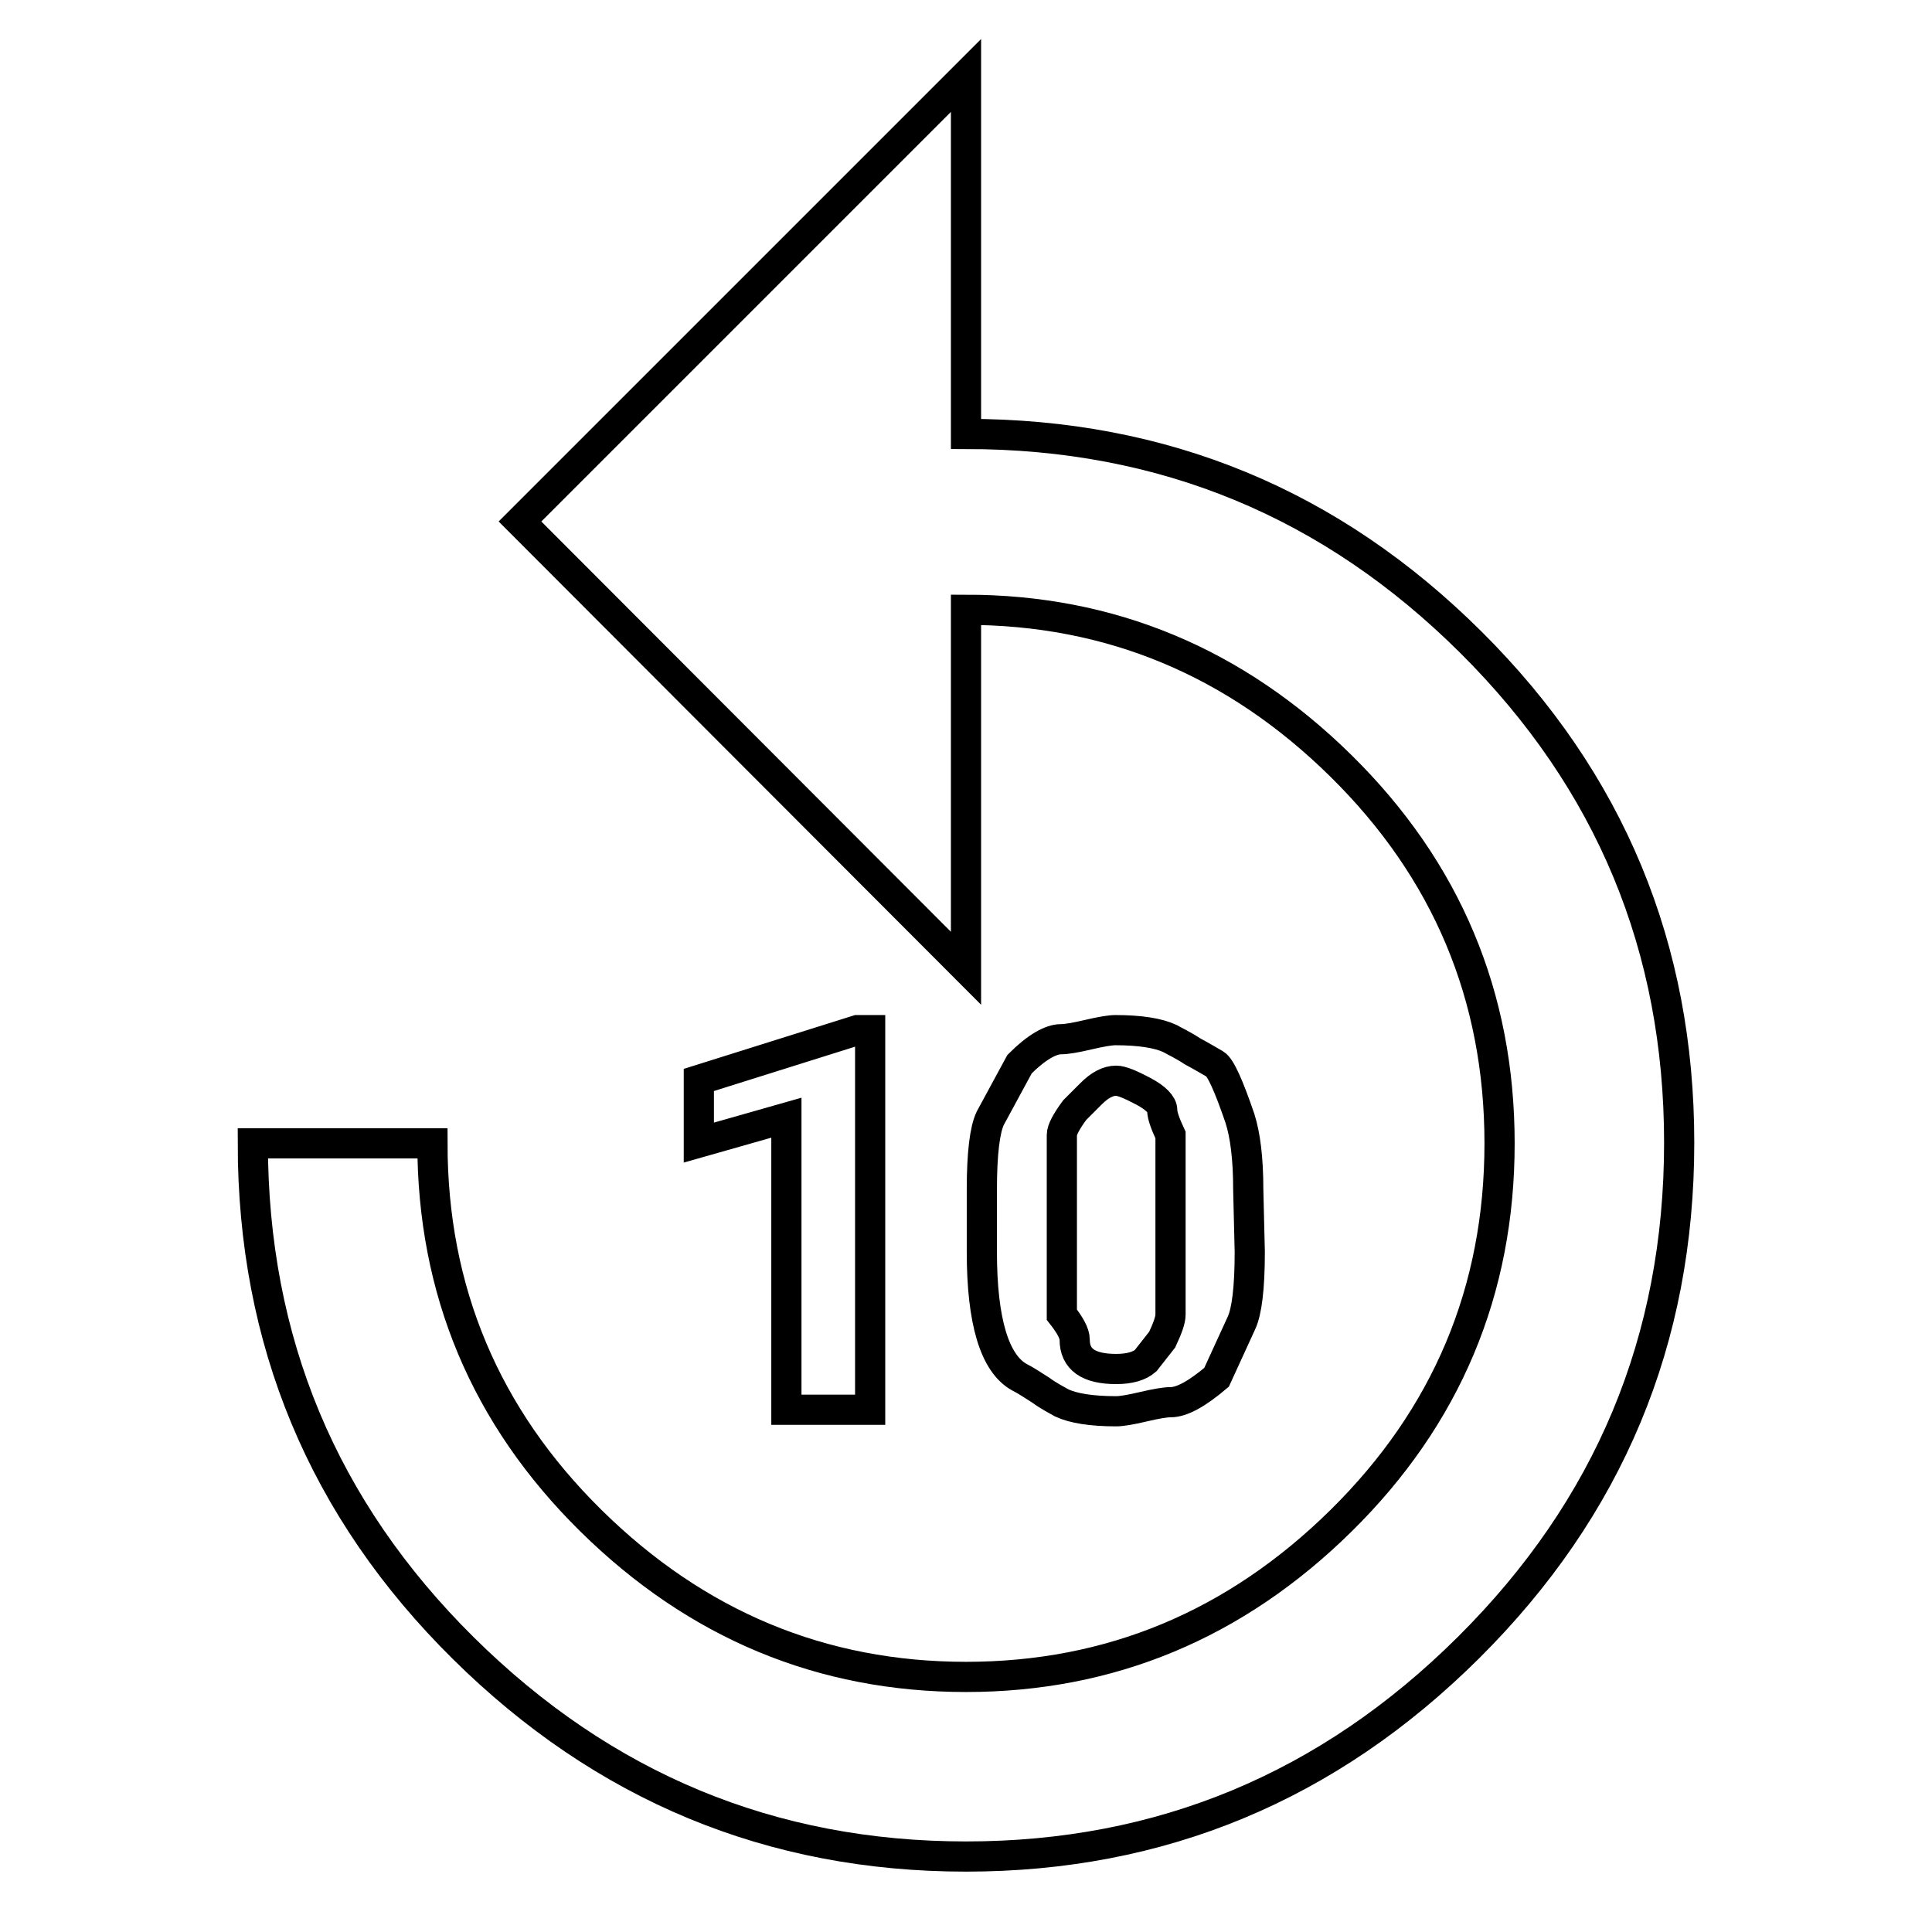 <?xml version="1.0" encoding="utf-8"?>
<!-- Svg Vector Icons : http://www.onlinewebfonts.com/icon -->
<!DOCTYPE svg PUBLIC "-//W3C//DTD SVG 1.1//EN" "http://www.w3.org/Graphics/SVG/1.1/DTD/svg11.dtd">
<svg version="1.1" xmlns="http://www.w3.org/2000/svg" xmlns:xlink="http://www.w3.org/1999/xlink" x="0px" y="0px" viewBox="0 0 256 256" enable-background="new 0 0 256 256" xml:space="preserve">
<g> <path stroke-width="4" fill-opacity="0" stroke="#000000"  d="M142.4,177.5c0,2.6,1.8,3.9,5.5,3.9c1.8,0,3.1-0.4,3.9-1.1l2.2-2.8c0.7-1.5,1.1-2.6,1.1-3.3v-23.8 c-0.7-1.5-1.1-2.6-1.1-3.3s-0.8-1.6-2.5-2.5c-1.7-0.9-2.9-1.4-3.6-1.4c-1.1,0-2.2,0.6-3.3,1.7l-2.2,2.2c-1.1,1.5-1.7,2.6-1.7,3.3 v23.8C141.8,175.6,142.4,176.7,142.4,177.5L142.4,177.5z M165.6,165.9c0,4.8-0.4,7.9-1.1,9.4l-3.3,7.2c-2.6,2.2-4.6,3.3-6.1,3.3 c-0.7,0-1.9,0.2-3.6,0.6c-1.7,0.4-2.9,0.6-3.6,0.6c-3.3,0-5.7-0.4-7.2-1.1c-0.7-0.4-1.7-0.9-2.8-1.7c-1.1-0.7-2-1.3-2.8-1.7 c-3.3-1.8-5-7.4-5-16.6v-8.3c0-4.8,0.4-7.9,1.1-9.4l3.9-7.2c2.2-2.2,4.1-3.3,5.5-3.3c0.7,0,1.9-0.2,3.6-0.6 c1.7-0.4,2.9-0.6,3.6-0.6c3.3,0,5.7,0.4,7.2,1.1c0.7,0.4,1.8,0.9,3,1.7c1.3,0.7,2.3,1.3,3,1.7c0.7,0.4,1.8,2.8,3.3,7.2 c0.7,2.2,1.1,5.3,1.1,9.4L165.6,165.9L165.6,165.9z M115.3,186.8h-11.1v-38.7l-11.6,3.3v-8.3l21-6.6h1.7V186.8z M128,57.5 c26.2,0,48.4,9.2,66.9,27.6s27.6,40.5,27.6,66.3c0,26.2-9.3,48.4-27.9,66.9C176,236.8,153.8,246,128,246c-25.8,0-48-9.2-66.6-27.6 c-18.6-18.4-27.9-40.7-27.9-66.9h23.8c0,19.5,7,36.2,21,50c14,13.8,30.6,20.7,49.7,20.7s35.7-6.9,49.7-20.7c14-13.8,21-30.5,21-50 c0-19.5-7-36.2-21-50c-14-13.8-30.6-20.7-49.7-20.7v47.5L68.9,69.1L128,10L128,57.5L128,57.5z"/></g>
</svg>